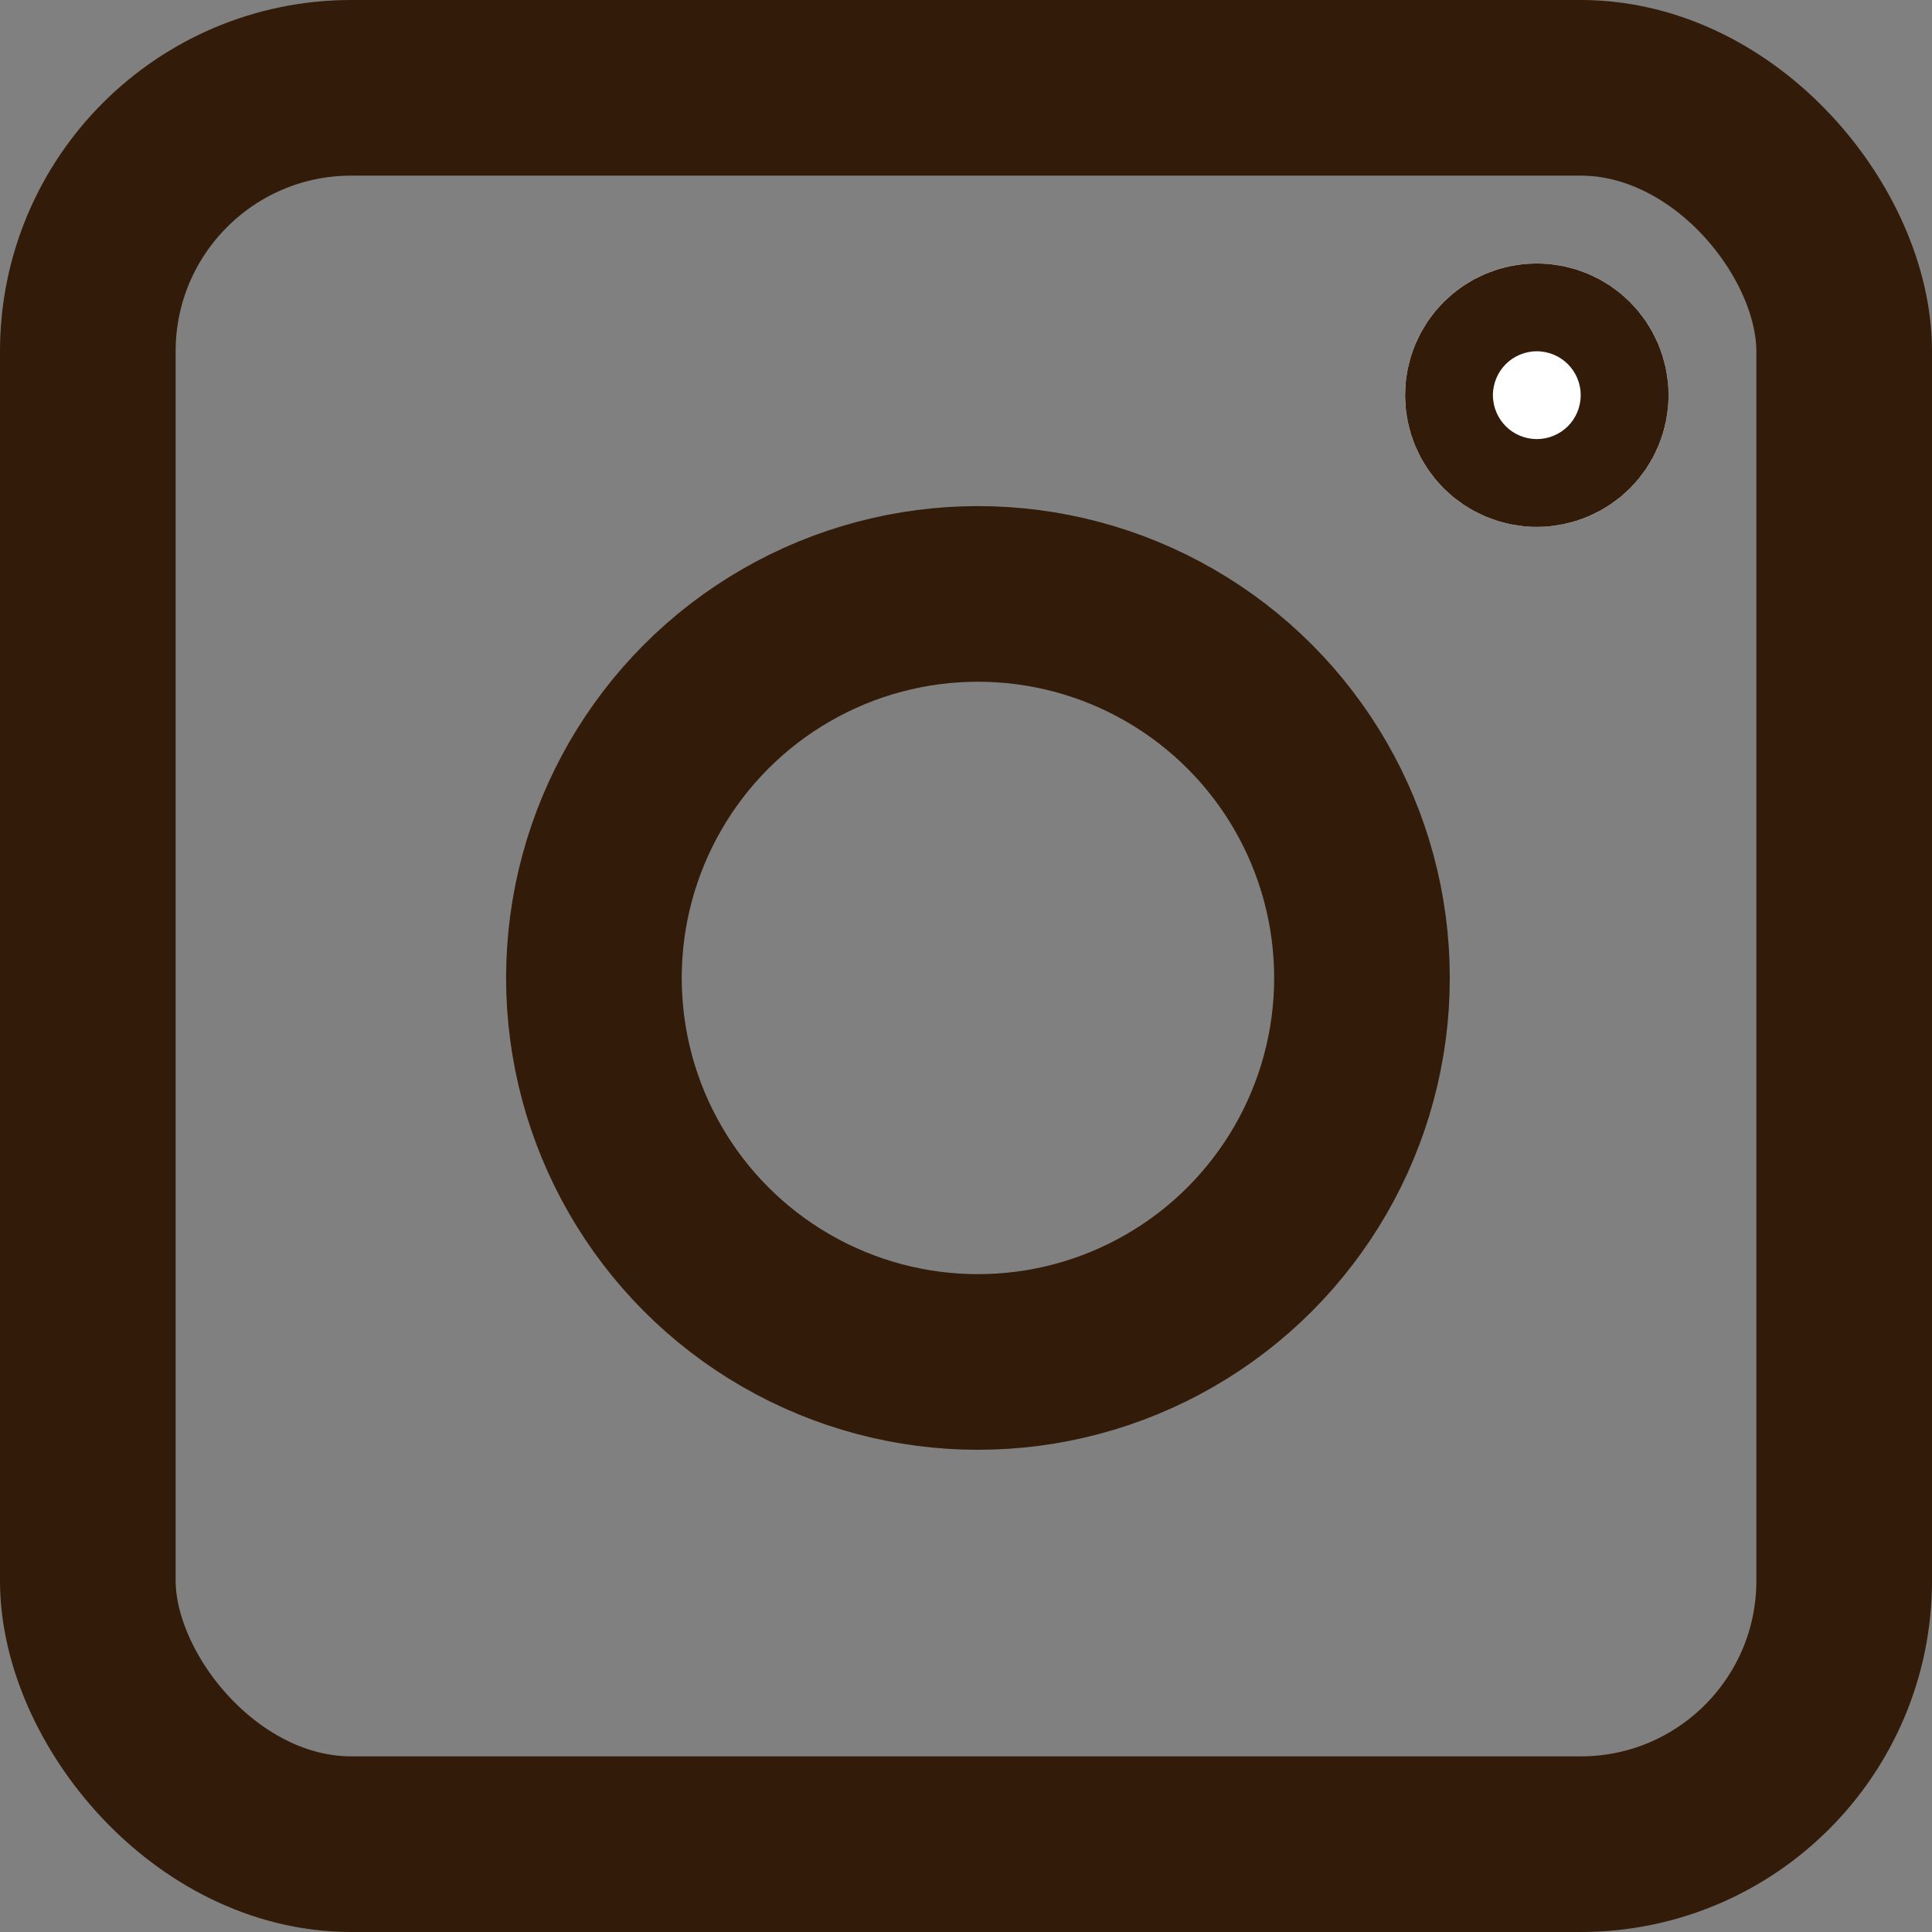 <svg xmlns="http://www.w3.org/2000/svg" width="22" height="22" viewBox="0 0 22 22">
  <rect x="0" y="0" width="22" height="22" fill="#808080" stroke="none"/>
  <g id="ico_ig" transform="translate(-512.61 -2496.854)">
    <g id="長方形_12" data-name="長方形 12" transform="translate(512.61 2496.854)" fill="none" stroke="#321b09" stroke-width="2">
      <rect width="22" height="22" rx="4" stroke="none"/>
      <rect x="1" y="1" width="20" height="20" rx="3" fill="none"/>
    </g>
    <g id="楕円形_1" data-name="楕円形 1" transform="translate(518.373 2502.617)" fill="none" stroke="#321b09" stroke-width="2">
      <circle cx="5.373" cy="5.373" r="5.373" stroke="none"/>
      <circle cx="5.373" cy="5.373" r="4.373" fill="none"/>
    </g>
    <g id="楕円形_2" data-name="楕円形 2" transform="translate(528.61 2499.854)" fill="#fff" stroke="#321b09" stroke-width="2">
      <circle cx="1.5" cy="1.5" r="1.5" stroke="none"/>
      <circle cx="1.5" cy="1.5" r="0.5" fill="none"/>
    </g>
  </g>
</svg>
